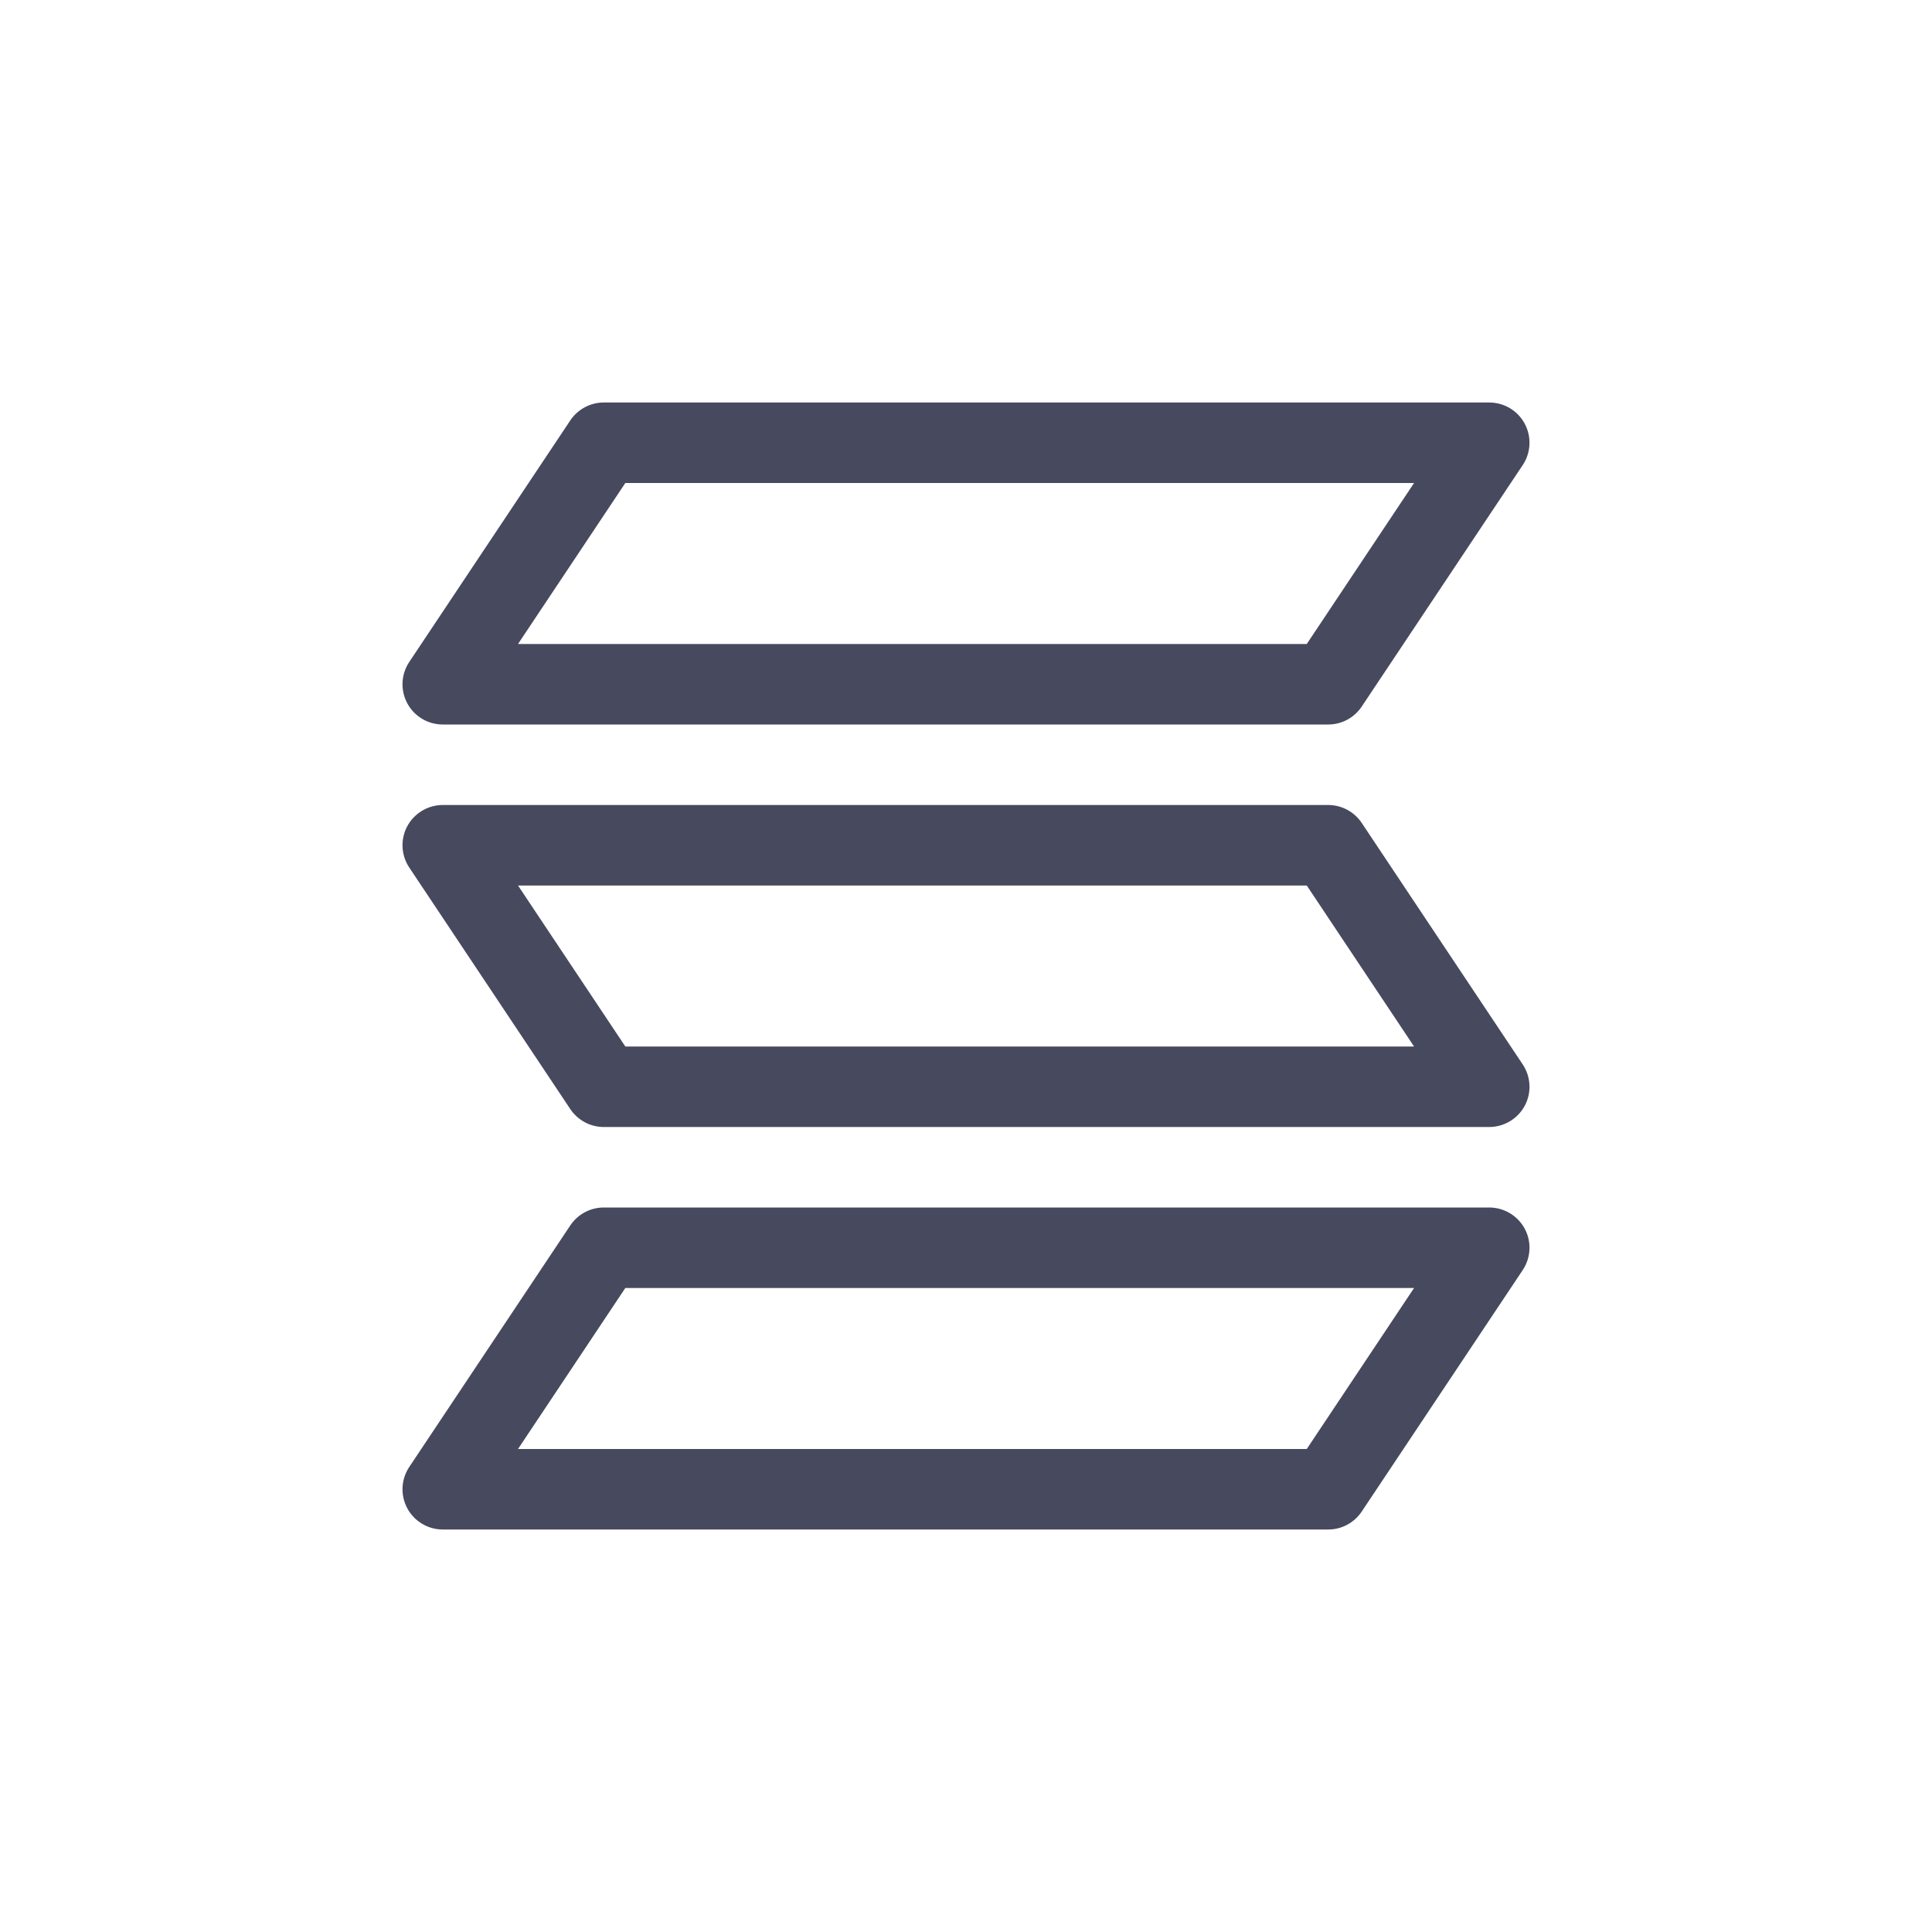<svg fill="none" height="24" viewBox="0 0 24 24" width="24" xmlns="http://www.w3.org/2000/svg"><g clip-rule="evenodd" fill="#47495f" fill-rule="evenodd"><path d="m7.084 5.223c.093-.139.249-.223.416-.223h11c.184 0 .354.101.441.264s.077.36-.025.513l-2 3c-.093.139-.249.223-.416.223h-11c-.184 0-.354-.101-.441-.264s-.077-.36.025-.513zm.684.777-1.333 2h9.798l1.333-2z"/><path d="m7.084 15.223c.093-.139.249-.223.416-.223h11c.184 0 .354.102.441.264s.077.36-.025.513l-2 3c-.093.139-.249.223-.416.223h-11c-.184 0-.354-.102-.441-.264-.087-.163-.077-.36.025-.513zm.684.777-1.333 2h9.798l1.333-2z"/><path d="m7.084 13.777c.093.139.249.223.416.223h11c.184 0 .354-.102.441-.264s.077-.36-.025-.513l-2-3c-.093-.139-.249-.223-.416-.223h-11c-.184 0-.354.102-.441.264s-.077.36.025.513zm.684-.777-1.333-2h9.798l1.333 2z"/></g></svg>